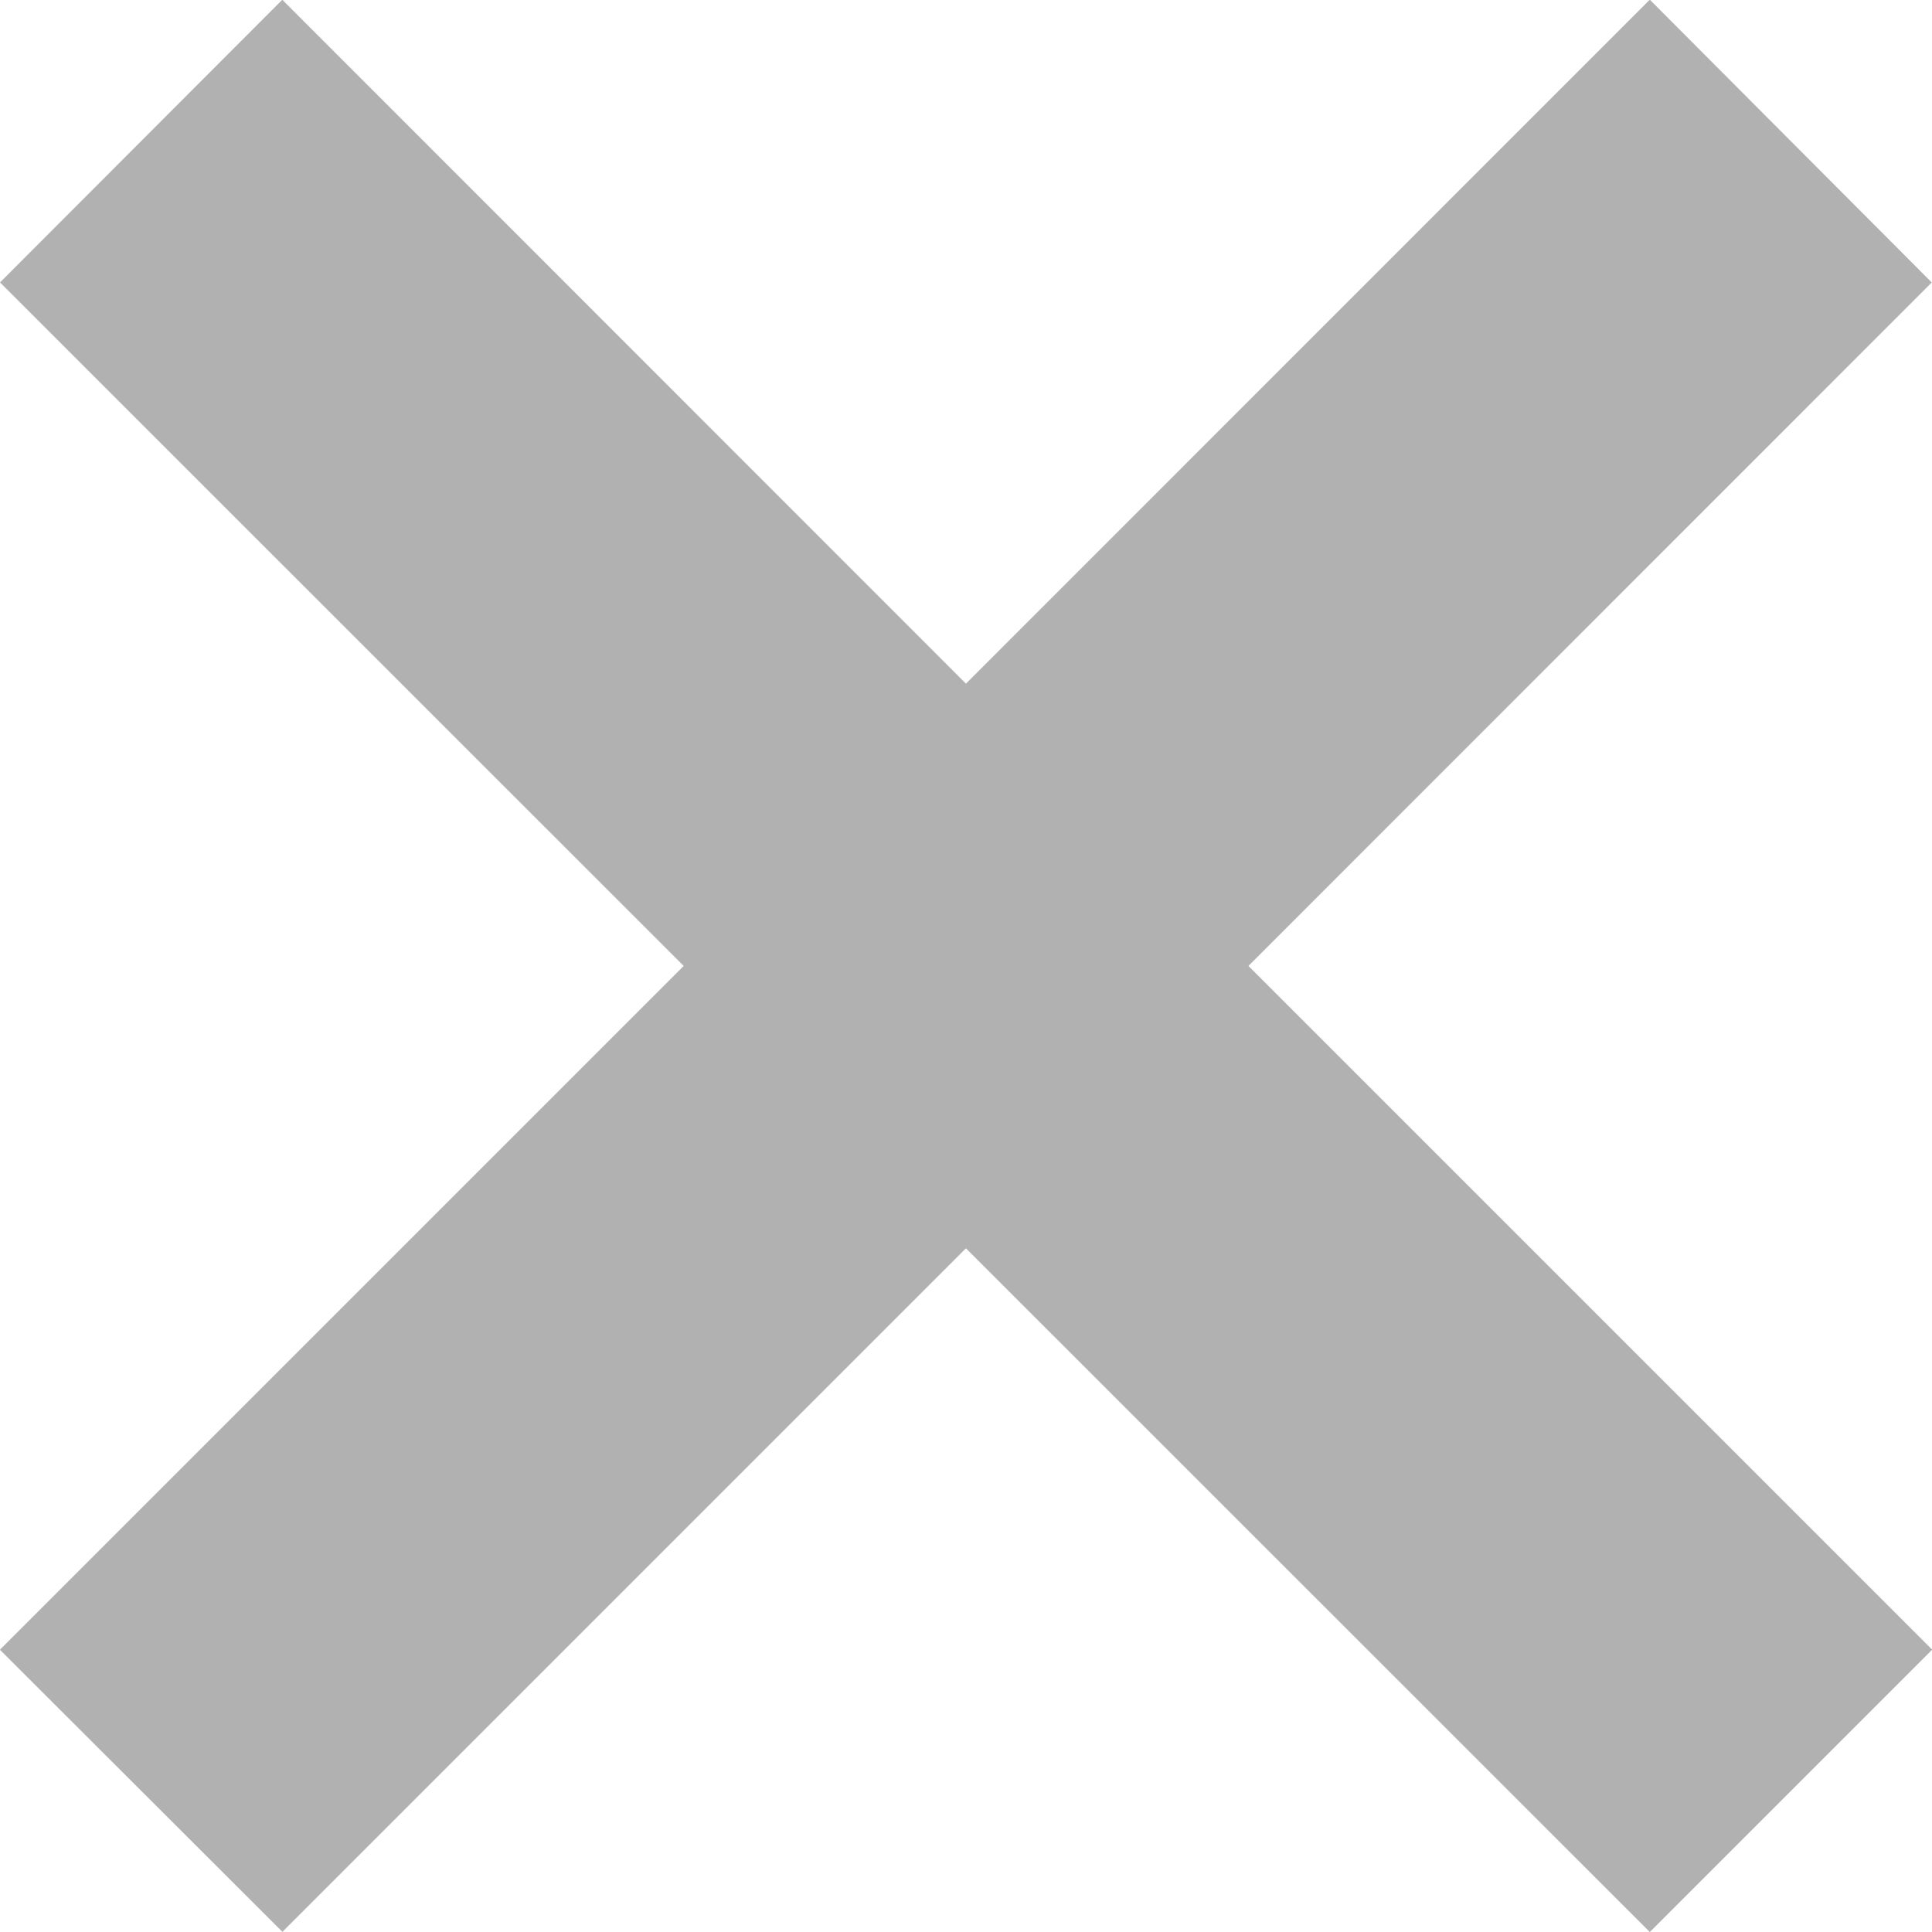<svg xmlns="http://www.w3.org/2000/svg" width="14.281" height="14.281" viewBox="0 0 14.281 14.281">
  <path id="wrong_1_" data-name="wrong (1)" d="M11.452.674,6.4,5.727l5.054,5.054-.673.673L5.726,6.4.673,11.453,0,10.781,5.054,5.727,0,.674.673,0,5.726,5.055,10.78,0Z" transform="translate(1.414 1.413)" fill="#b1b1b1" stroke="#b1b1b1" stroke-width="2"/>
</svg>
